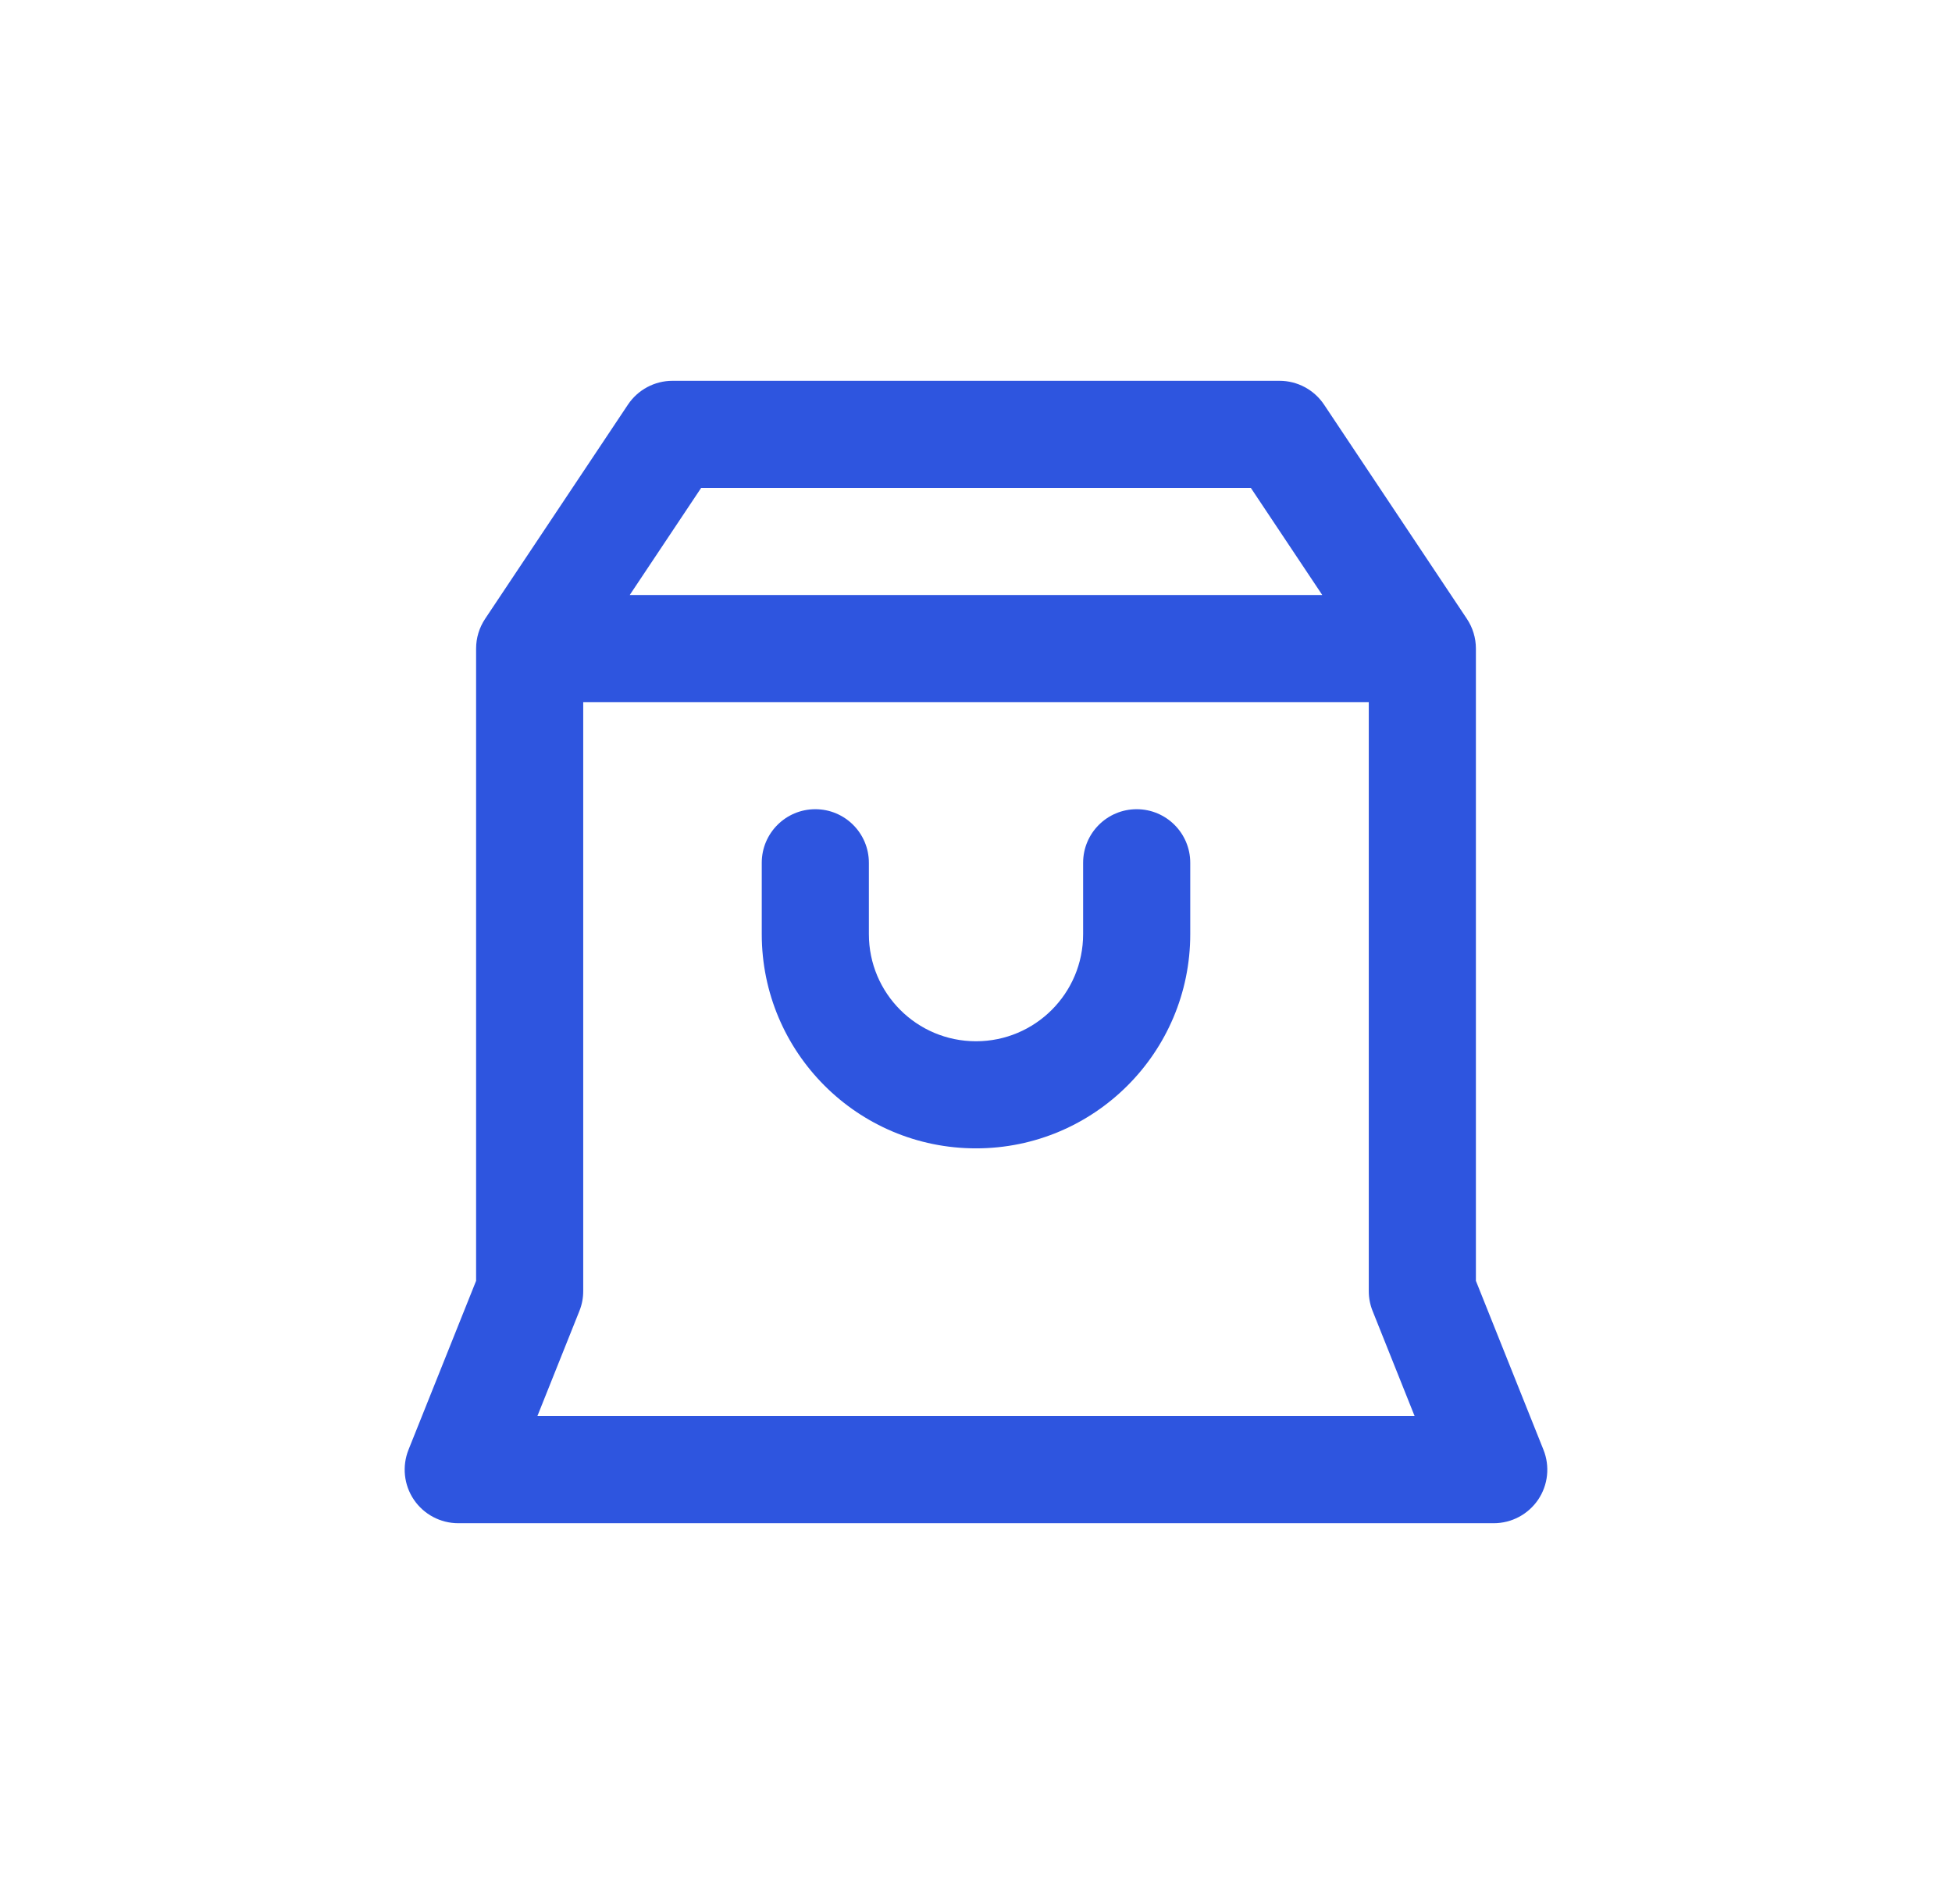 <svg width="41" height="40" viewBox="0 0 41 40" fill="none" xmlns="http://www.w3.org/2000/svg">
<path fill-rule="evenodd" clip-rule="evenodd" d="M13.189 8.501C13.398 8.188 13.749 8 14.125 8H26.875C27.251 8 27.602 8.188 27.811 8.501L30.811 13.001C30.934 13.186 31 13.403 31 13.625V26.908L32.419 30.457C32.558 30.804 32.516 31.197 32.307 31.506C32.097 31.815 31.748 32 31.375 32H9.625C9.252 32 8.903 31.815 8.693 31.506C8.484 31.197 8.442 30.804 8.58 30.457L10 26.908V13.625C10 13.403 10.066 13.186 10.189 13.001L13.189 8.501ZM14.727 10.25L13.227 12.5H27.773L26.273 10.25H14.727ZM28.75 14.75H12.25V27.125C12.25 27.268 12.223 27.41 12.169 27.543L11.287 29.75H29.713L28.831 27.543C28.777 27.41 28.75 27.268 28.75 27.125V14.75ZM17.125 17C17.746 17 18.25 17.504 18.25 18.125V19.625C18.25 20.868 19.257 21.875 20.5 21.875C21.743 21.875 22.75 20.868 22.75 19.625V18.125C22.75 17.504 23.254 17 23.875 17C24.496 17 25 17.504 25 18.125V19.625C25 22.11 22.985 24.125 20.5 24.125C18.015 24.125 16 22.11 16 19.625V18.125C16 17.504 16.504 17 17.125 17Z" fill="#2E55DF"/>
</svg>
